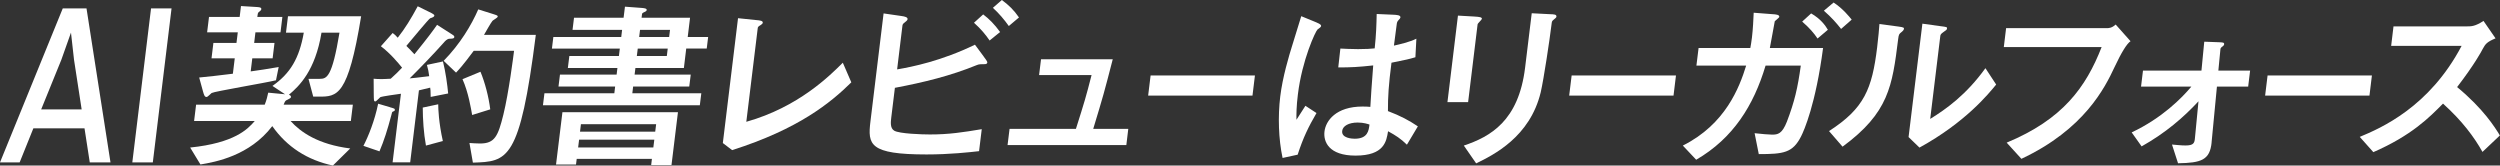 <svg width="453" height="30" viewBox="0 0 453 30" fill="none" xmlns="http://www.w3.org/2000/svg">
<rect x="0" y="0" width="453" height="30" fill="#333333" stroke="none"/>
<g clip-path="url(#clip0_16_126)">
<path d="M16.266 29.426L15.314 23.259H6.043L3.56 29.426H0L11.372 1.524H15.676L20.022 29.426H16.266ZM7.45 19.826H14.797L13.41 10.81L12.862 5.906L11.123 10.81L7.46 19.826H7.45Z" fill="white"/>
<path d="M23.975 29.426L27.369 1.524H31.084L27.69 29.426H23.975Z" fill="white"/>
<path d="M60.346 30C55.7 29.009 52.006 26.64 49.337 22.852C45.229 28.216 39.103 29.343 36.319 29.802L34.457 26.734C42.486 25.91 44.898 23.405 46.16 21.924H35.171L35.533 18.96H47.971C48.302 18.136 48.447 17.478 48.602 16.79L51.654 17.082L49.368 15.569C52.606 13.294 54.221 10.591 55.048 5.917H51.82L52.182 2.953H65.437C63.068 17.51 61.102 17.51 57.739 17.51H56.756L55.897 14.285H57.935C59.218 14.285 60.181 13.993 61.515 5.917H58.256C57.118 12.803 54.252 15.569 52.348 17.176C52.627 17.27 52.751 17.405 52.72 17.604C52.699 17.77 52.492 17.864 51.892 18.167C51.654 18.271 51.541 18.595 51.396 18.96H63.937L63.575 21.924H52.648C54.5 23.969 57.656 26.17 63.461 26.901L60.315 30H60.346ZM42.507 10.57H38.327L38.668 7.774H42.849L43.087 5.864H37.53L37.872 3.068H43.428L43.666 1.096L46.408 1.263C46.967 1.294 47.391 1.325 47.35 1.659C47.329 1.857 47.184 1.951 46.895 2.181C46.708 2.348 46.688 2.515 46.626 3.068H51.168L50.827 5.864H46.284L46.056 7.774H49.74L49.399 10.57H45.715L45.425 12.939C47.329 12.678 48.105 12.543 50.495 12.146L50.009 14.546C48.178 15.005 38.844 16.56 38.347 16.852C38.13 17.019 37.634 17.572 37.437 17.572C37.075 17.572 36.982 17.238 36.795 16.612L36.092 14.045C38.523 13.816 38.855 13.753 42.197 13.357L42.538 10.56L42.507 10.57Z" fill="white"/>
<path d="M70.652 19.43C71.48 19.659 71.573 19.69 71.542 19.951C71.521 20.087 71.418 20.15 71.149 20.244C71.045 20.275 71.025 20.41 70.901 20.901C70.218 23.499 69.586 25.482 68.759 27.423L65.851 26.431C66.751 24.689 67.889 21.882 68.521 18.793L70.652 19.419V19.43ZM72.629 16.988C71.956 17.082 69.245 17.447 68.903 17.614C68.759 17.708 68.189 18.376 68.024 18.376C67.724 18.376 67.745 18.24 67.724 17.061L67.703 14.264C68.024 14.296 68.417 14.327 68.945 14.327C69.41 14.327 69.804 14.327 70.797 14.264C71.687 13.471 72.173 12.981 72.856 12.261C72.08 11.301 70.704 9.663 69.017 8.379L71.149 5.979C71.511 6.24 71.687 6.407 72.07 6.835C73.436 5.092 74.46 3.412 75.691 1.137L77.771 2.16C78.454 2.494 78.734 2.65 78.703 2.849C78.682 3.047 78.361 3.183 77.957 3.308C77.719 3.37 74.315 7.523 73.632 8.317C73.87 8.546 74.895 9.6 75.091 9.83C77.606 6.73 78.516 5.478 79.199 4.497L81.61 6.042C82.283 6.47 82.345 6.501 82.314 6.73C82.283 6.991 82.055 6.991 81.424 7.023C81.031 7.023 80.606 7.482 80.451 7.68C78.692 9.652 76.167 12.292 74.232 14.202C74.833 14.139 75.391 14.108 77.771 13.805C77.657 12.887 77.585 12.616 77.357 11.76L80.265 11.134C80.731 12.95 81.062 15.381 81.207 16.936L78.04 17.562C78.04 16.445 77.989 16.111 77.947 15.882C77.513 15.986 77.337 16.017 75.909 16.372L74.326 29.416H71.138L72.649 16.998L72.629 16.988ZM79.406 18.897C79.406 19.722 79.499 22.226 80.244 25.555L77.181 26.379C76.767 24.104 76.612 21.642 76.602 19.492L79.406 18.897ZM97.09 6.313C94.203 29.207 91.958 29.27 85.687 29.468L85.066 25.91C85.625 25.941 86.277 26.003 86.991 26.003C89.66 26.003 90.25 24.657 91.213 20.765C92.185 16.842 93.065 9.892 93.147 9.203H85.842C83.793 11.969 83.038 12.73 82.635 13.158L80.389 11.019C83.359 7.993 85.418 4.56 86.66 1.701L89.195 2.494C90.116 2.786 90.209 2.817 90.188 3.016C90.168 3.214 89.35 3.642 89.236 3.777C88.926 4.143 87.922 5.948 87.705 6.313H97.079H97.09ZM87.063 13.002C87.881 14.974 88.553 17.551 88.833 19.816L85.552 20.838C85.356 19.722 84.87 16.716 83.804 14.348L87.063 13.002Z" fill="white"/>
<path d="M128.318 6.689L128.06 8.797H124.345L123.921 12.323H115.136L114.991 13.513H125.162L124.893 15.684H114.722L114.577 16.904H127.077L126.808 19.075H98.383L98.652 16.904H111.318L111.462 15.684H101.198L101.467 13.513H111.731L111.876 12.323H102.895L103.164 10.153H112.145L112.311 8.807H100.008L100.267 6.699H112.57L112.725 5.416H103.743L104.012 3.214H112.994L113.242 1.21L116.336 1.44C116.595 1.471 117.216 1.503 117.185 1.805C117.164 1.972 117.019 2.066 116.947 2.097C116.388 2.358 116.346 2.39 116.326 2.619L116.253 3.214H125.038L124.614 6.71H128.329L128.318 6.689ZM122.845 20.327L121.675 29.906H117.992L118.126 28.79H104.499L104.374 29.812H100.753L101.912 20.327H122.834H122.845ZM104.933 25.304L104.757 26.724H118.385L118.561 25.304H104.933ZM118.892 22.508H105.264L105.099 23.854H118.726L118.892 22.508ZM115.56 8.807L115.394 10.153H120.827L120.992 8.807H115.56ZM121.406 5.416H115.974L115.819 6.699H121.251L121.406 5.416Z" fill="white"/>
<path d="M133.74 3.297L136.959 3.631C137.745 3.694 138.262 3.767 138.211 4.122C138.19 4.289 138.045 4.383 137.869 4.518C137.372 4.81 137.331 4.883 137.3 5.113L135.231 22.07C144.698 19.398 150.369 13.701 152.718 11.364L154.259 14.922C150.483 18.647 144.678 23.384 132.664 27.203L130.978 25.92L133.73 3.297H133.74Z" fill="white"/>
<path d="M178.245 10.247C178.866 11.071 178.917 11.207 178.897 11.364C178.876 11.562 178.597 11.624 178.472 11.624C177.748 11.624 177.386 11.624 177.003 11.791C172.264 13.732 167.411 14.922 162.155 15.913L161.503 21.245C161.399 22.132 161.265 23.217 162.03 23.677C162.951 24.24 167.142 24.365 168.498 24.365C171.985 24.365 174.499 23.969 177.893 23.405L177.407 27.391C175.637 27.59 172.098 27.986 167.887 27.986C157.519 27.986 157.208 26.212 157.726 21.997L160.106 2.431L163.272 2.89C163.986 2.984 164.493 3.12 164.452 3.485C164.431 3.683 164.172 3.882 163.841 4.143C163.551 4.341 163.531 4.539 163.51 4.737L162.558 12.574C165.279 12.115 170.639 11.03 176.662 8.097L178.245 10.236V10.247ZM179.321 7.346C178.628 6.323 177.769 5.27 176.486 4.122L178.152 2.609C179.238 3.433 180.2 4.393 181.215 5.802L179.311 7.346H179.321ZM182.798 4.717C181.98 3.569 181.039 2.442 179.911 1.419L181.535 0C182.746 0.887 183.719 1.816 184.64 3.162L182.808 4.706L182.798 4.717Z" fill="white"/>
<path d="M194.956 23.353C196.56 18.282 196.725 17.75 197.791 13.607H188.282L188.634 10.737H201.63C200.068 16.8 199.902 17.395 198.091 23.353H204.444L204.093 26.285H182.57L182.932 23.353H194.977H194.956Z" fill="white"/>
<path d="M227.395 13.67L226.95 17.322H208.045L208.49 13.67H227.395Z" fill="white"/>
<path d="M232.403 28.623C231.669 25.2 231.544 21.078 231.979 17.489C232.403 13.962 233.572 10.08 234.162 8.202C234.38 7.513 235.725 3.193 235.787 2.932L238.508 4.049C239.388 4.414 239.398 4.581 239.377 4.737C239.357 4.904 239.108 5.071 238.746 5.332C238.384 5.624 235.932 10.863 235.176 17.123C234.907 19.294 234.897 20.744 234.918 21.704C235.125 21.339 236.294 19.596 236.542 19.169L238.55 20.483C237.091 22.988 236.128 24.96 235.135 28.028L232.393 28.623H232.403ZM254.94 26.223C253.791 25.106 252.912 24.543 251.515 23.781C251.225 25.596 250.842 28.195 245.617 28.195C240.785 28.195 239.771 25.69 239.998 23.812C240.226 21.903 242.057 19.304 246.9 19.304C247.562 19.304 247.986 19.336 248.307 19.367C248.4 17.489 248.556 15.444 248.825 11.854C246.186 12.146 244.768 12.219 242.492 12.219L242.875 8.797C243.465 8.828 244.872 8.901 246.082 8.901C247.593 8.901 248.431 8.838 249.094 8.765C249.363 6.261 249.414 4.518 249.456 2.536L252.57 2.671C252.964 2.703 253.812 2.703 253.76 3.162C253.746 3.273 253.629 3.437 253.408 3.652C253.181 3.882 253.119 4.111 253.088 4.383C253.015 4.977 252.591 8.202 252.581 8.264C253.595 8.035 255.385 7.638 256.647 7.012L256.471 10.372C255.105 10.769 255.043 10.769 252.136 11.364C251.618 15.381 251.484 17.52 251.494 20.129C253.76 20.984 255.302 21.809 256.916 22.894L254.93 26.223H254.94ZM246.02 22.205C244.375 22.205 243.309 22.831 243.206 23.718C243.04 25.033 244.975 25.137 245.472 25.137C247.842 25.137 248.017 23.656 248.152 22.57C247.873 22.477 247.107 22.205 246.02 22.205Z" fill="white"/>
<path d="M264.18 2.828L267.119 2.995C268.164 3.057 268.547 3.13 268.516 3.423C268.495 3.59 267.76 4.216 267.74 4.414L266.022 18.511H262.276L264.18 2.838V2.828ZM277.528 2.4L280.798 2.567C281.647 2.598 282.081 2.598 282.019 3.057C281.998 3.193 281.781 3.35 281.46 3.621C281.202 3.85 281.202 3.882 281.129 4.477C280.808 7.148 279.732 14.327 279.184 16.696C277.239 24.835 270.585 28.09 267.481 29.604L265.246 26.379C270.047 24.762 275.169 21.934 276.349 12.251L277.549 2.4H277.528Z" fill="white"/>
<path d="M303.687 13.67L303.242 17.322H284.337L284.782 13.67H303.687Z" fill="white"/>
<path d="M321.153 2.567C321.774 2.598 322.457 2.661 322.405 3.057C322.384 3.224 321.733 3.683 321.588 3.85C321.526 4.111 320.863 7.93 320.698 8.692H330.342C329.007 18.866 326.906 23.645 326.347 24.73C324.837 27.694 323.192 27.924 318.69 27.924L317.935 24.136C319.166 24.271 320.532 24.396 321.091 24.396C322.146 24.396 322.912 24.261 323.781 22.059C325.189 18.365 325.737 15.965 326.306 11.885H319.922C317.759 19.127 314.044 25.054 307.35 28.946L304.928 26.379C312.679 22.497 315.193 15.809 316.404 11.885H307.391L307.784 8.692H317.159C317.242 8.264 317.376 7.471 317.459 6.751C317.625 5.363 317.728 3.423 317.769 2.306L321.163 2.567H321.153ZM329.338 6.981C328.696 6.021 327.889 5.071 326.554 3.913L328.179 2.431C329.907 3.423 330.745 4.602 331.211 5.395L329.338 6.981ZM333.601 5.238C332.742 4.153 331.883 3.162 330.486 1.941L332.246 0.459C333.922 1.544 335.153 3.089 335.526 3.558L333.611 5.238H333.601Z" fill="white"/>
<path d="M331.418 23.75C337.812 19.638 339.22 16.111 340.141 8.567C340.389 6.563 340.472 5.343 340.554 4.351L343.99 4.81C345.025 4.946 345.014 5.04 344.994 5.238C344.963 5.468 344.704 5.697 344.528 5.833C344.124 6.167 344.052 6.198 343.938 7.148C342.883 15.579 342.251 20.421 333.87 26.577L331.418 23.75ZM348.336 4.289L351.668 4.748C352.702 4.883 352.837 4.883 352.796 5.176C352.764 5.405 352.661 5.468 352.164 5.802C351.626 6.167 351.606 6.323 351.574 6.595L349.753 21.548C352.64 19.764 356.272 17.197 359.759 12.355L361.705 15.318C360.308 17.03 356.127 22.174 347.808 26.744L345.832 24.835L348.336 4.289Z" fill="white"/>
<path d="M363.091 8.525L363.505 5.103H381.665C382.089 5.103 382.648 5.103 383.362 4.445L386.052 7.471C385.383 7.91 384.414 9.478 383.145 12.177C381.406 15.903 377.66 23.436 366.278 28.779L363.609 25.847C373.759 21.631 377.96 15.84 380.816 8.525H363.081H363.091Z" fill="white"/>
<path d="M400.745 25.826C400.425 28.988 398.883 29.52 394.661 29.583L393.564 26.191C394.413 26.254 395.158 26.358 396.017 26.358C397.465 26.358 397.652 25.93 397.724 25.012L398.366 18.355C395.644 21.287 392.405 24.084 388.06 26.525L386.259 23.99C391.774 21.391 395.344 17.76 397.072 15.694H387.956L388.308 12.793H398.904L399.411 7.555L401.966 7.649C402.753 7.68 403.053 7.68 403.012 8.014C402.991 8.212 402.949 8.244 402.515 8.577C402.37 8.713 402.36 8.776 402.339 8.943L401.966 12.793H407.72L407.368 15.694H401.708L400.735 25.837L400.745 25.826Z" fill="white"/>
<path d="M429.791 13.67L429.346 17.322H410.441L410.886 13.67H429.791Z" fill="white"/>
<path d="M449.834 27.537C448.292 24.803 446.171 21.934 442.673 18.772C440.2 21.276 437.003 24.532 430.049 27.569L427.587 24.803C431.395 23.217 440.19 19.44 446.047 8.306H433.278L433.702 4.779H447.061C447.785 4.779 448.509 4.779 450.01 3.788L452.193 6.95C450.599 7.607 450.361 7.972 449.854 8.89C449.678 9.256 448.354 11.718 445.229 15.777C450.01 19.732 452.079 23.061 452.979 24.543L449.813 27.537H449.834Z" fill="white"/>
</g>
<defs>
<clipPath id="clip0_16_126">
<rect width="453" height="30" fill="white"/>
</clipPath>
</defs>
</svg>
